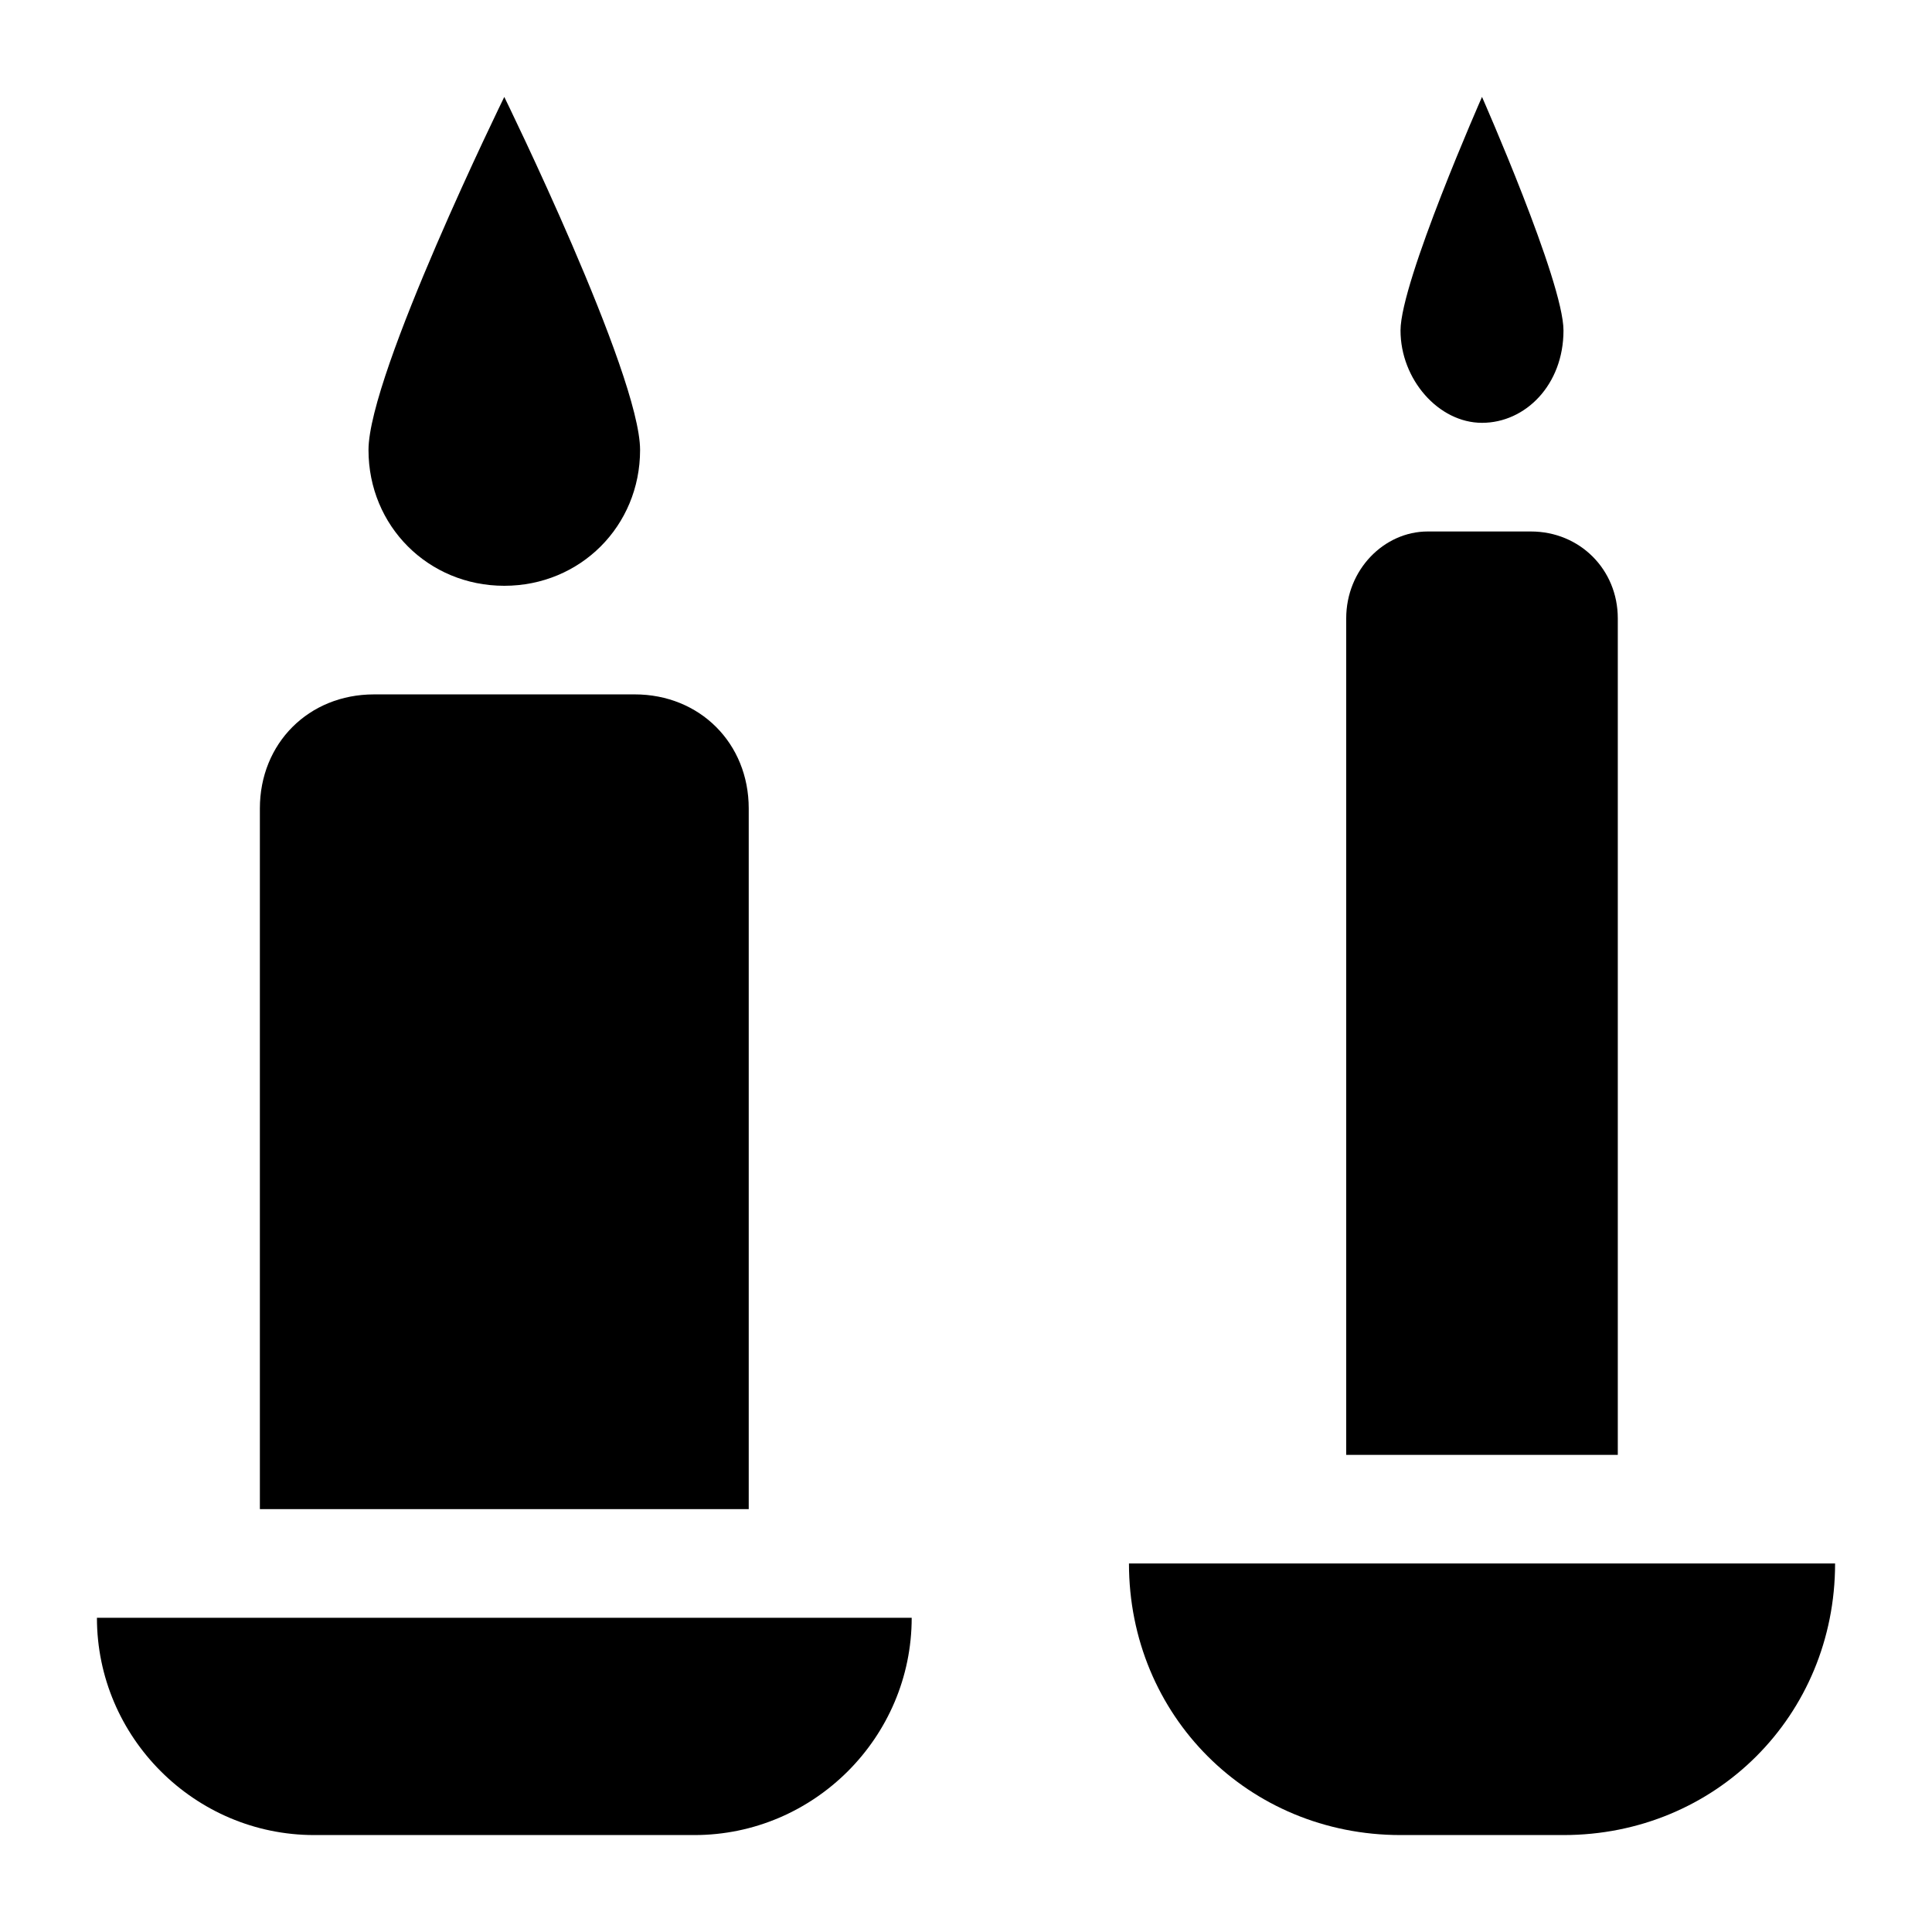 <?xml version="1.0" encoding="UTF-8"?>
<!-- Uploaded to: ICON Repo, www.iconrepo.com, Generator: ICON Repo Mixer Tools -->
<svg fill="#000000" width="800px" height="800px" version="1.1" viewBox="144 144 512 512" xmlns="http://www.w3.org/2000/svg">
 <g>
  <path d="m227.27 630.31h100.76c31.668 0 57.578-25.91 57.578-57.578h-215.92c0 31.668 25.91 57.578 57.578 57.578z"/>
  <path d="m515.16 630.31h43.184c40.305 0 71.973-31.668 71.973-71.973h-187.13c0 40.305 31.668 71.973 71.973 71.973z"/>
  <path d="m212.87 358.25v185.69h129.55v-185.69c0-17.273-12.957-30.23-30.23-30.23l-69.094 0.004c-17.273 0-30.227 12.953-30.227 30.227z"/>
  <path d="m277.64 299.24c20.152 0 35.988-15.836 35.988-35.988s-35.988-93.562-35.988-93.562-35.984 73.41-35.984 93.562 15.832 35.988 35.984 35.988z"/>
  <path d="m558.34 231.58c0-12.957-21.594-61.898-21.594-61.898s-21.594 48.941-21.594 61.898 10.078 24.473 21.594 24.473 21.594-10.078 21.594-24.473z"/>
  <path d="m500.76 307.88v221.68h71.973v-221.68c0-12.957-10.078-23.031-23.031-23.031h-27.352c-11.516 0-21.59 10.074-21.59 23.031z"/>
 </g>
</svg>